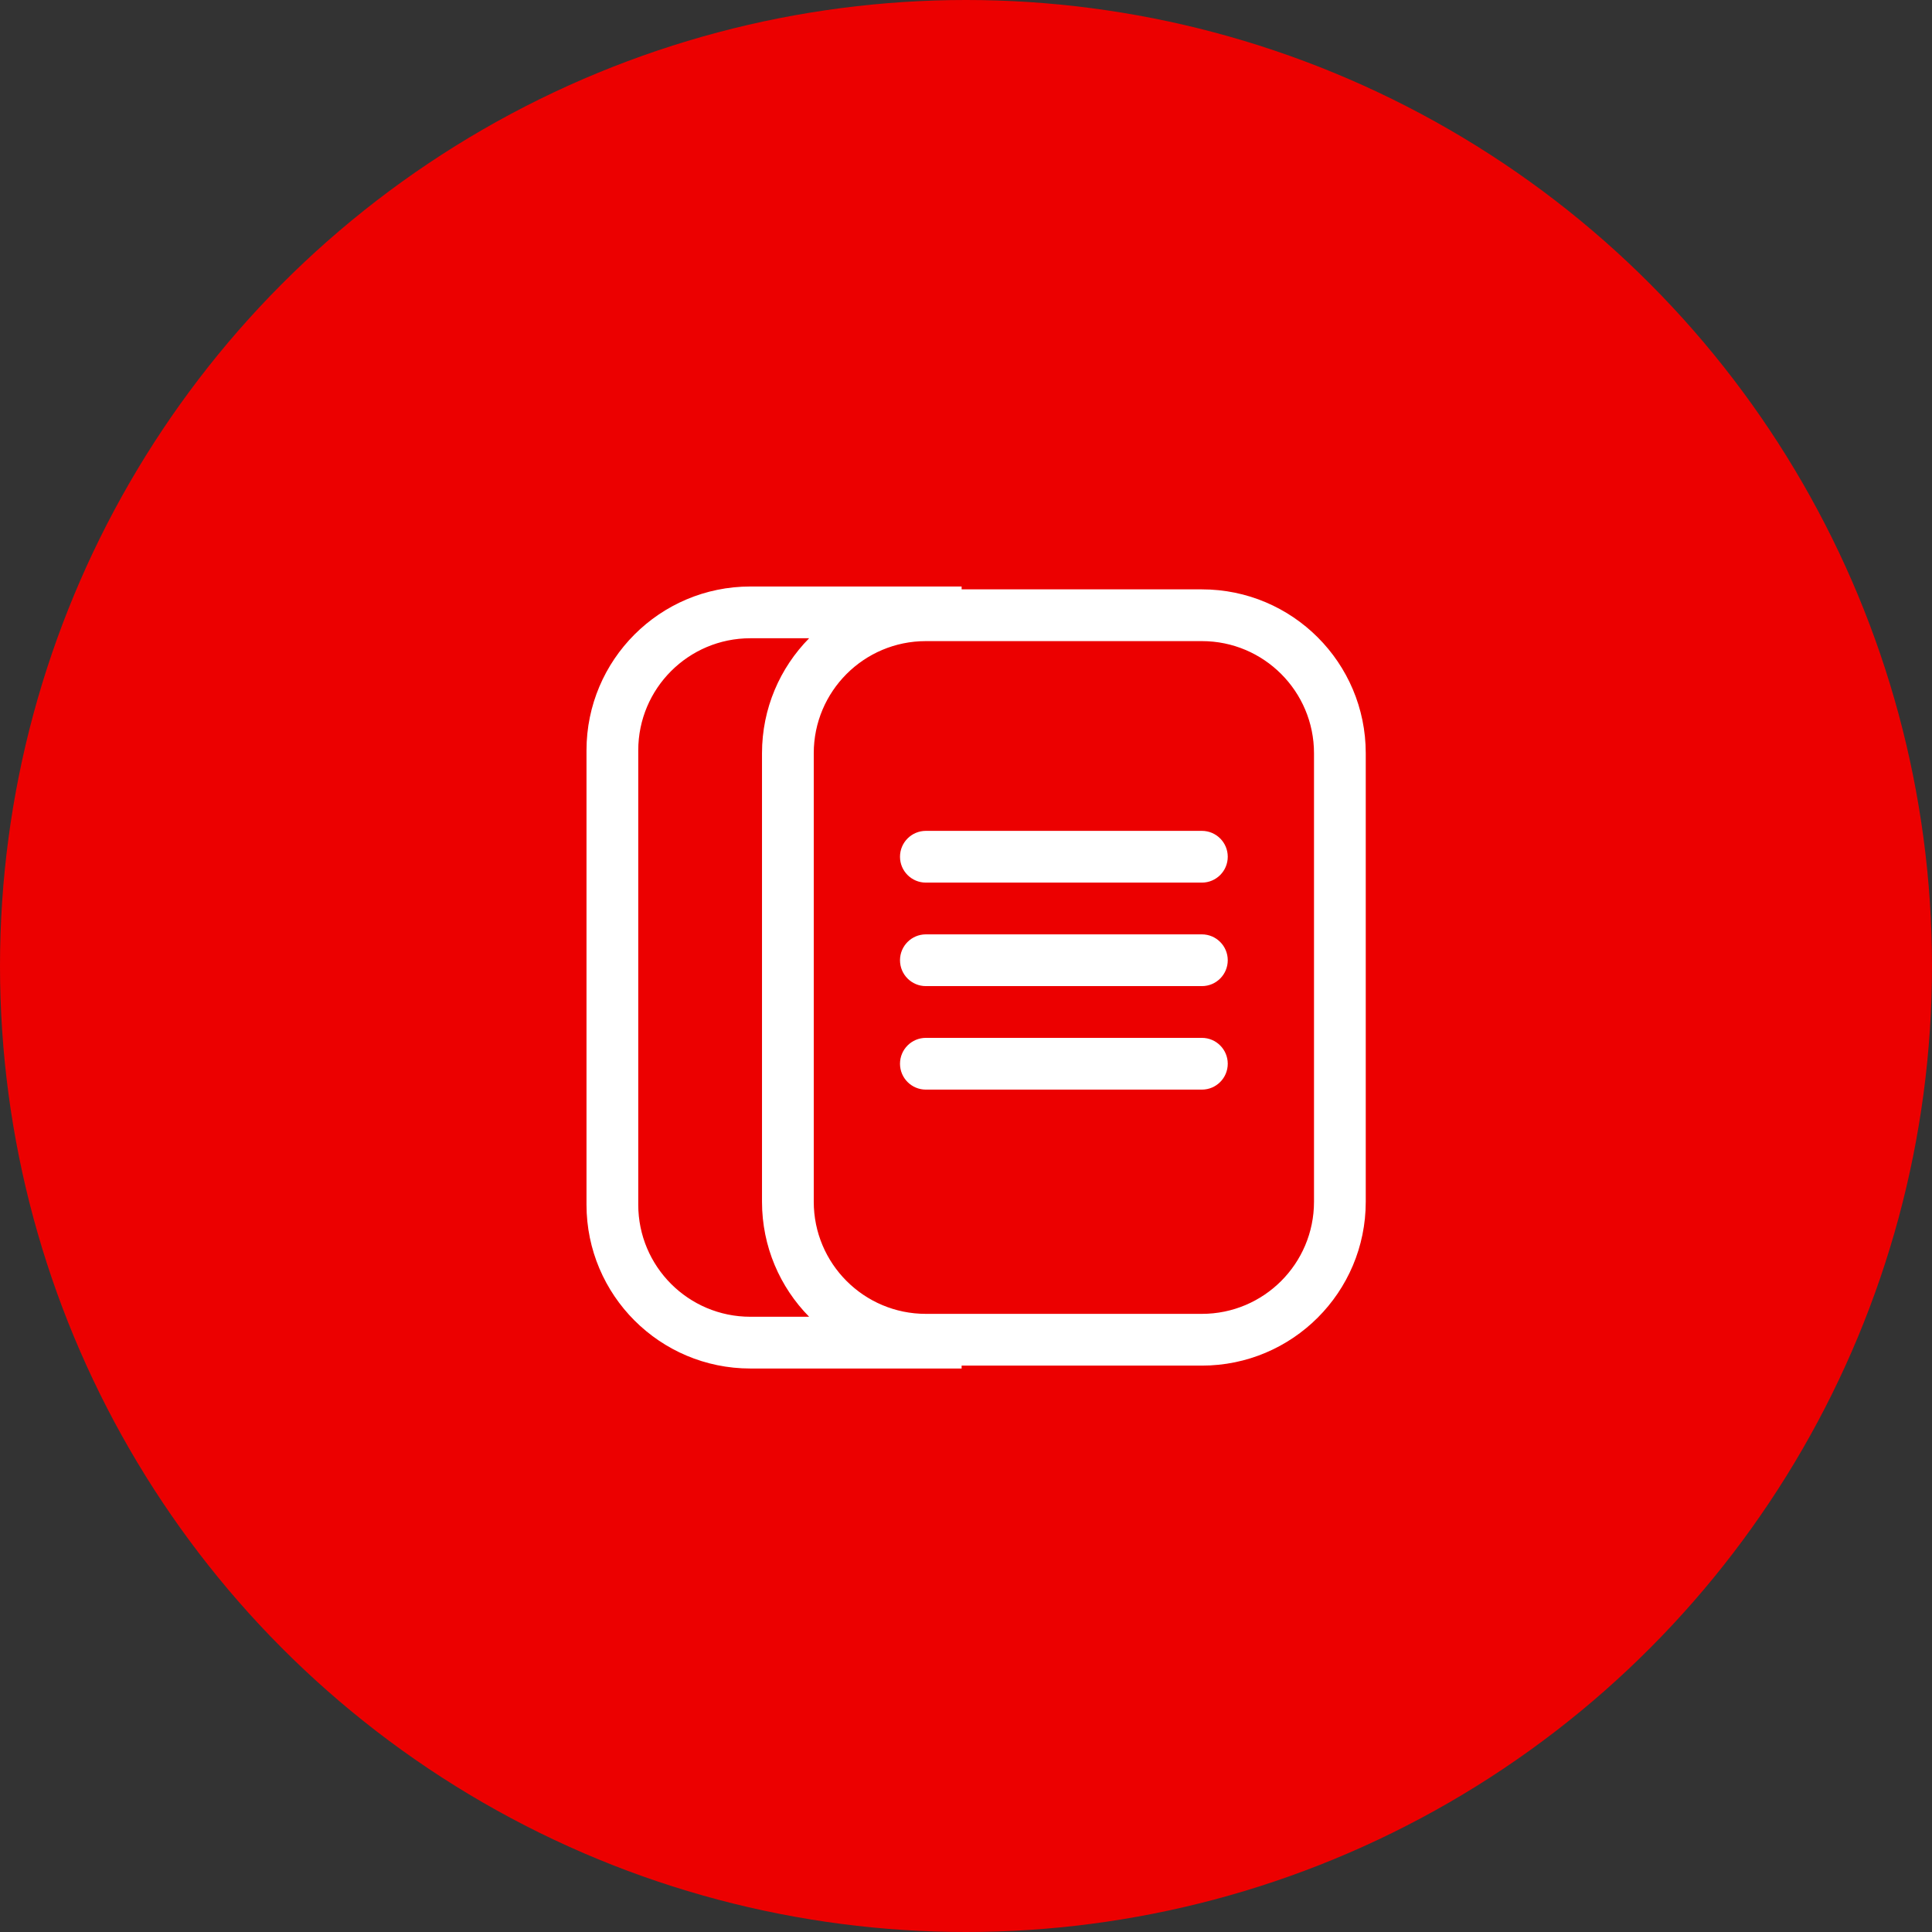 <svg width="56" height="56" viewBox="0 0 56 56" fill="none" xmlns="http://www.w3.org/2000/svg">
<rect x="0" y="0" width="56" height="56" fill="#333333" stroke="none"/>
<circle cx="28" cy="28" r="28" fill="#EC0000"/>
<path fill-rule="evenodd" clip-rule="evenodd" d="M21.75 39.667C19.127 39.667 17 37.54 17 34.917L17 21.75C17 19.127 19.127 17 21.75 17L27.873 17L27.873 17.083L34.837 17.083C37.46 17.083 39.587 19.21 39.587 21.833L39.587 34.833C39.587 37.457 37.46 39.583 34.837 39.583L27.873 39.583L27.873 39.667L21.75 39.667ZM21.75 18.5L23.453 18.5C22.608 19.358 22.087 20.535 22.087 21.833L22.087 34.833C22.087 36.132 22.608 37.309 23.453 38.167L21.75 38.167C19.955 38.167 18.5 36.712 18.5 34.917L18.5 21.75C18.5 19.955 19.955 18.5 21.75 18.5ZM23.587 34.833C23.587 36.628 25.042 38.083 26.837 38.083L34.837 38.083C36.632 38.083 38.087 36.628 38.087 34.833L38.087 21.833C38.087 20.038 36.632 18.583 34.837 18.583L26.837 18.583C25.042 18.583 23.587 20.038 23.587 21.833L23.587 34.833ZM26.837 24.083C26.423 24.083 26.087 24.419 26.087 24.833C26.087 25.248 26.423 25.583 26.837 25.583L34.837 25.583C35.251 25.583 35.587 25.248 35.587 24.833C35.587 24.419 35.251 24.083 34.837 24.083L26.837 24.083ZM26.087 27.833C26.087 27.419 26.423 27.083 26.837 27.083L34.837 27.083C35.251 27.083 35.587 27.419 35.587 27.833C35.587 28.248 35.251 28.583 34.837 28.583L26.837 28.583C26.423 28.583 26.087 28.248 26.087 27.833ZM26.837 30.083C26.423 30.083 26.087 30.419 26.087 30.833C26.087 31.248 26.423 31.583 26.837 31.583L34.837 31.583C35.251 31.583 35.587 31.248 35.587 30.833C35.587 30.419 35.251 30.083 34.837 30.083L26.837 30.083Z" fill="white"/>
</svg>
